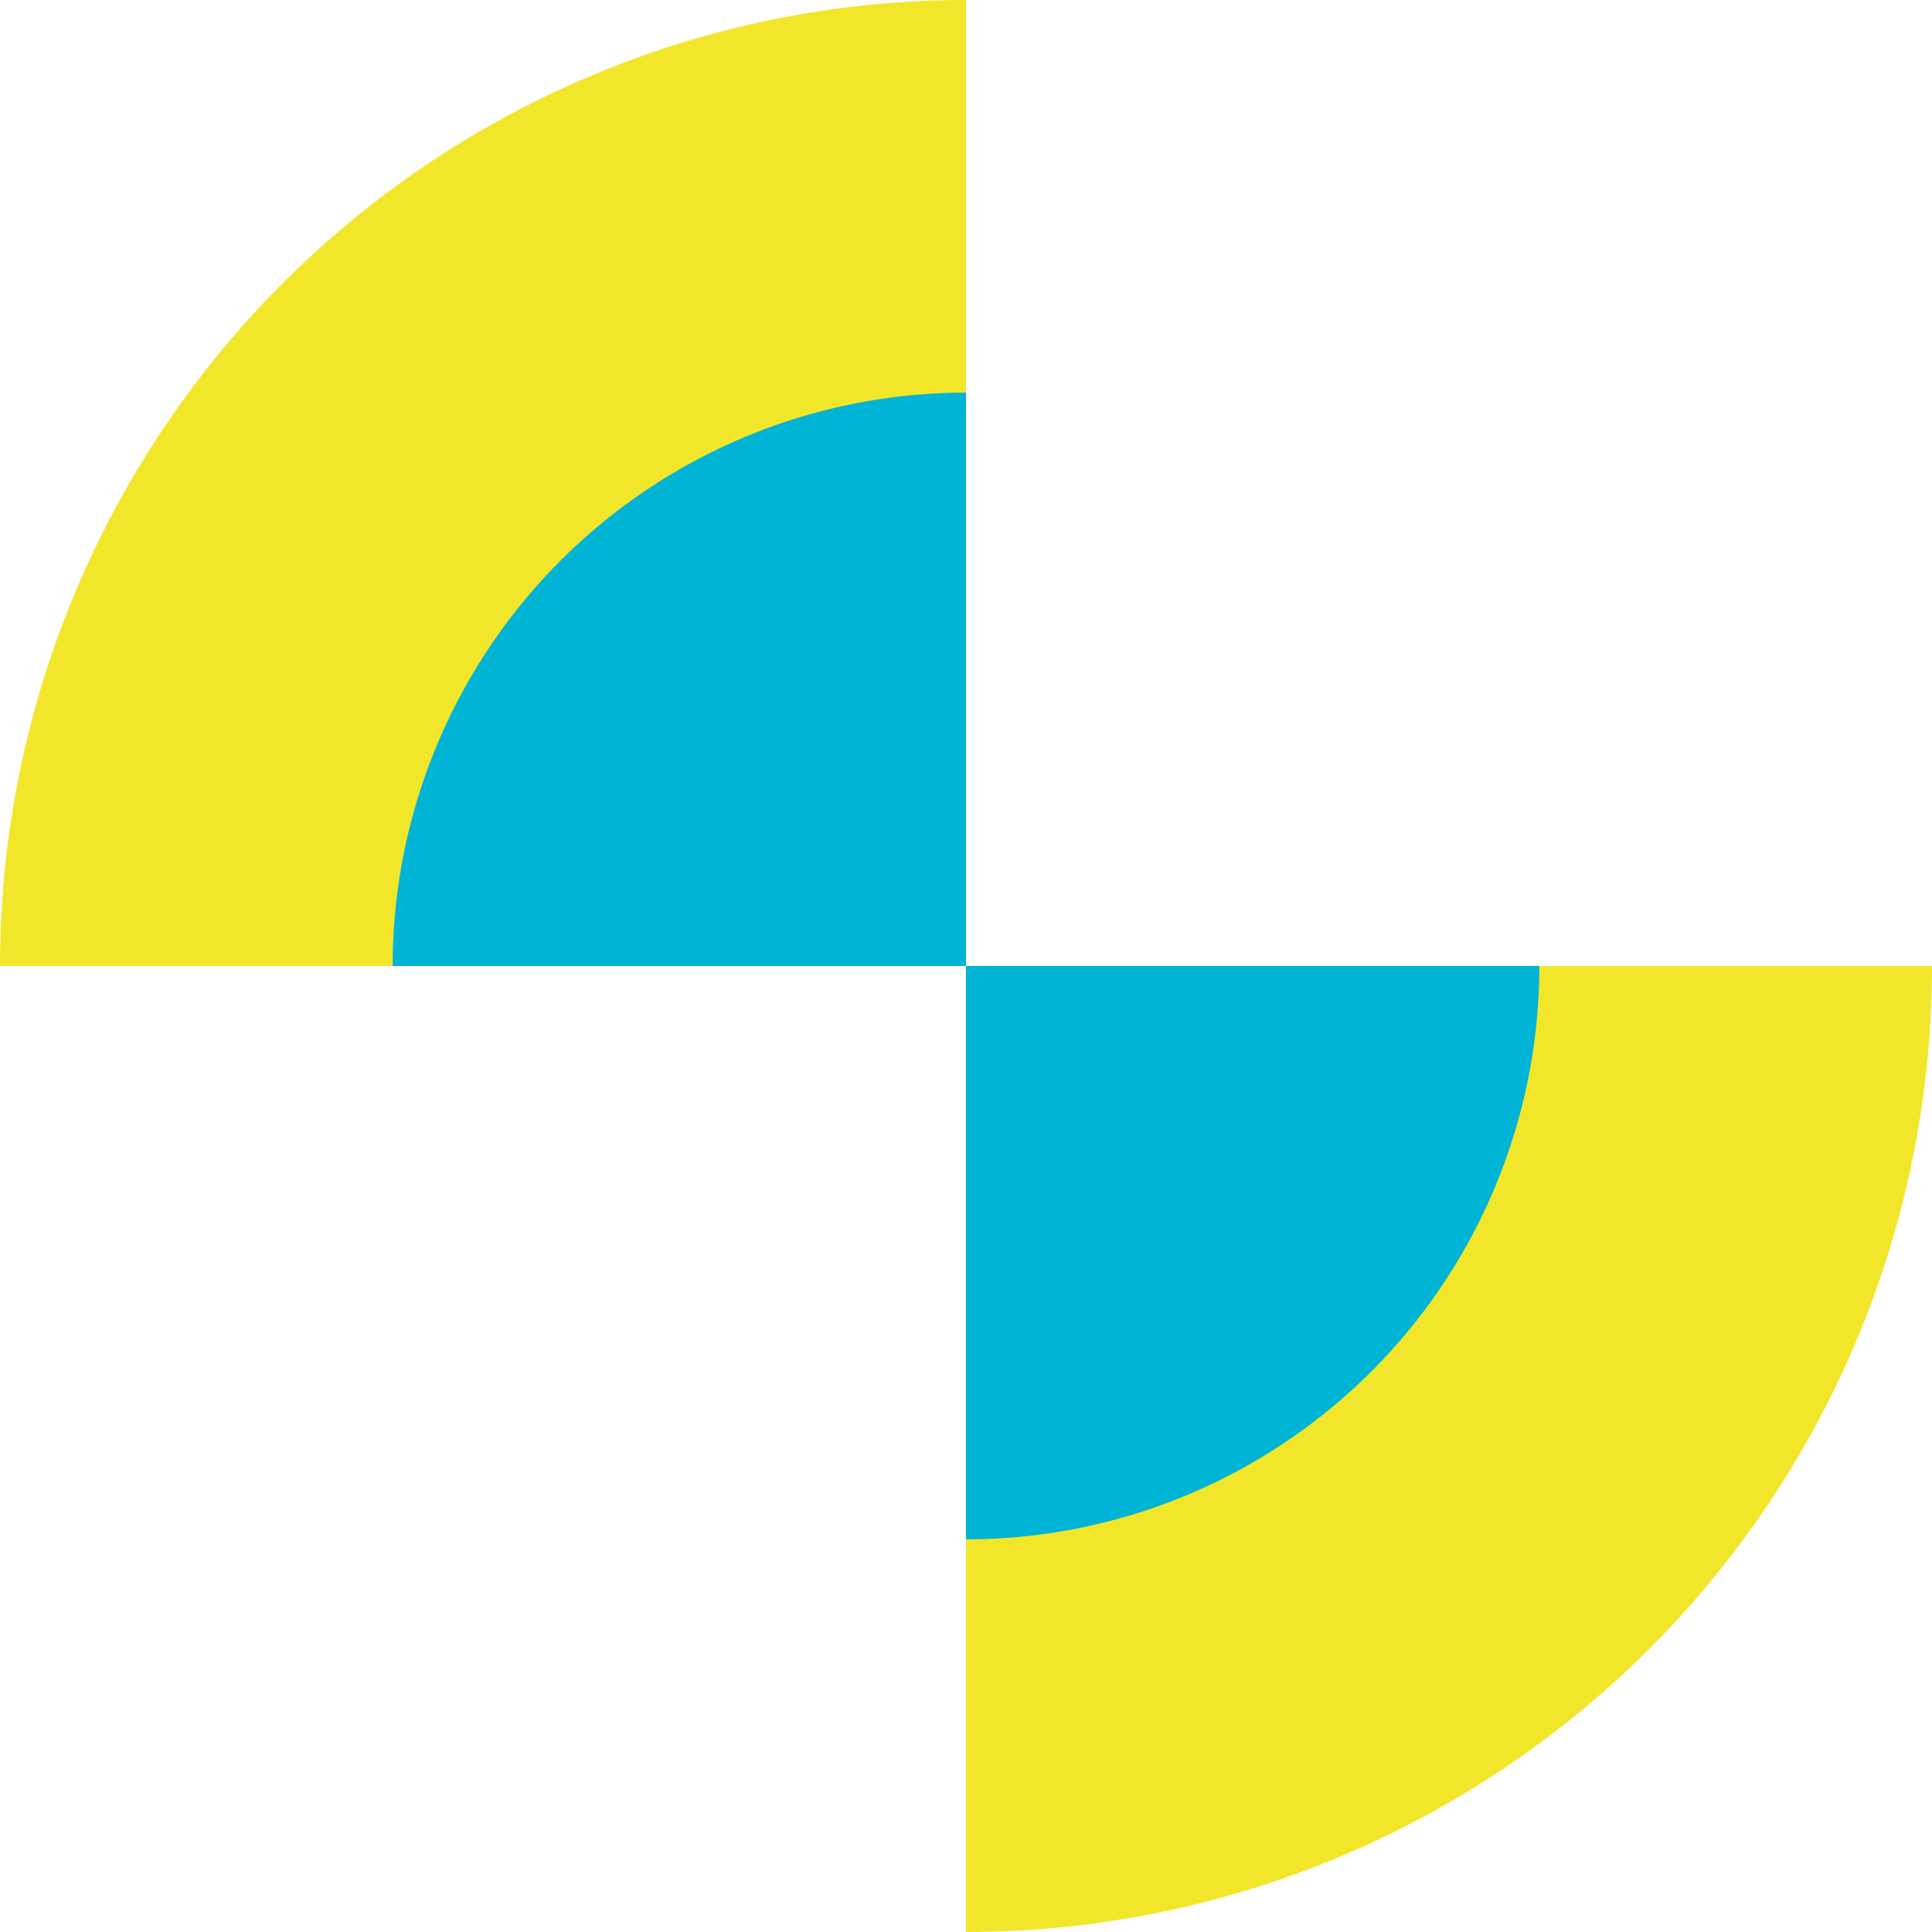 <svg xmlns="http://www.w3.org/2000/svg" width="139.25" height="139.25" viewBox="0 0 139.25 139.25">
    <g transform="translate(-1560.75 -2231.934)">
        <g transform="translate(1700 2371.184) rotate(180)">
            <path d="M69.625,0A69.626,69.626,0,0,0,0,69.625H69.625Z" fill="#F2E62B"/>
            <path d="M41.324,0A41.325,41.325,0,0,0,0,41.325H41.324Z" transform="translate(28.301 28.3)" fill="#00B4D5"/>
        </g>
        <g transform="translate(1560.75 2231.934)">
            <path d="M69.625,0A69.626,69.626,0,0,0,0,69.625H69.625Z" fill="#F2E62B"/>
            <path d="M41.324,0A41.325,41.325,0,0,0,0,41.325H41.324Z" transform="translate(28.301 28.3)" fill="#00B4D5"/>
        </g>
    </g>
</svg>